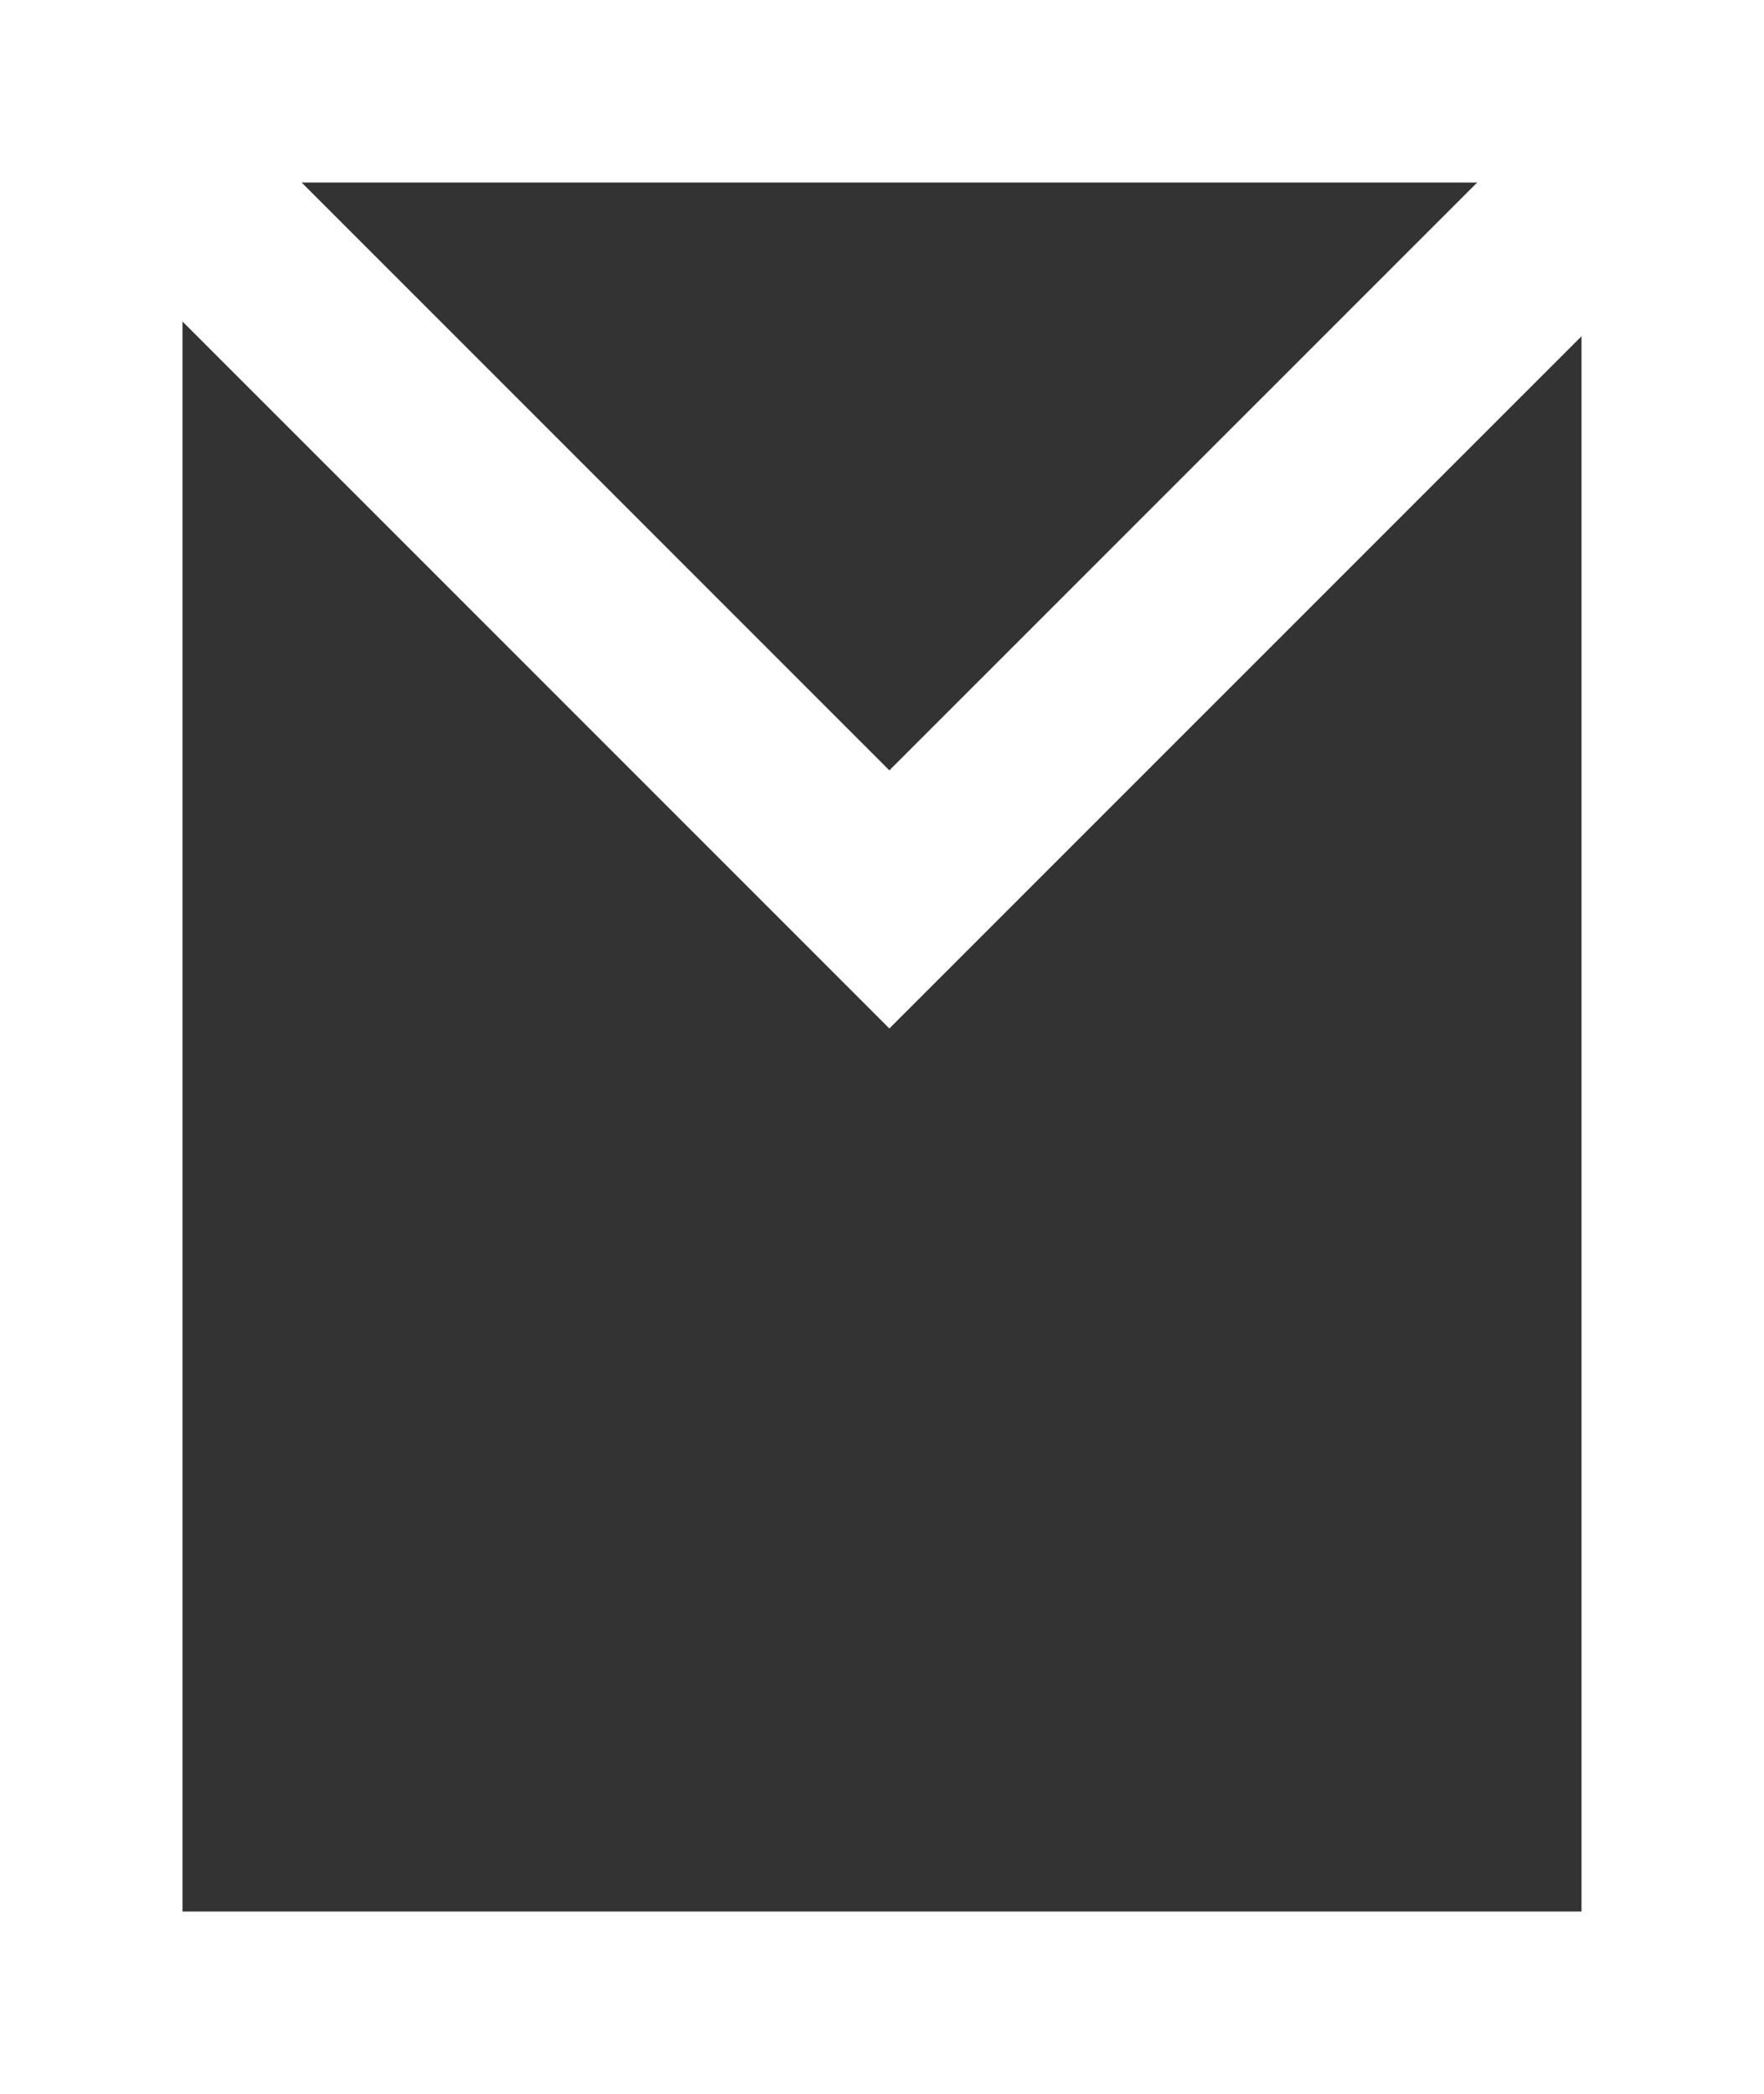 <?xml version="1.0" encoding="utf-8"?>
<!-- Generator: Adobe Illustrator 16.0.0, SVG Export Plug-In . SVG Version: 6.00 Build 0)  -->
<!DOCTYPE svg PUBLIC "-//W3C//DTD SVG 1.1//EN" "http://www.w3.org/Graphics/SVG/1.1/DTD/svg11.dtd">
<svg version="1.1" id="Layer_1" xmlns="http://www.w3.org/2000/svg" xmlns:xlink="http://www.w3.org/1999/xlink" x="0px" y="0px"
	 width="29px" height="34.418px" viewBox="0 0 29 34.418" enable-background="new 0 0 29 34.418" xml:space="preserve">
<rect x="0" y="0" width="29" height="34.418" fill="#333333" stroke="none"/>
<g>
	<path fill="#FFFFFF" d="M29,34.418H0V0h29V34.418z M3,31.418h23V3H3V31.418z"/>
</g>
<polygon fill="#FFFFFF" points="14.621,16.904 0.439,2.723 2.561,0.602 14.621,12.662 26.643,0.642 28.764,2.763 "/>
</svg>
